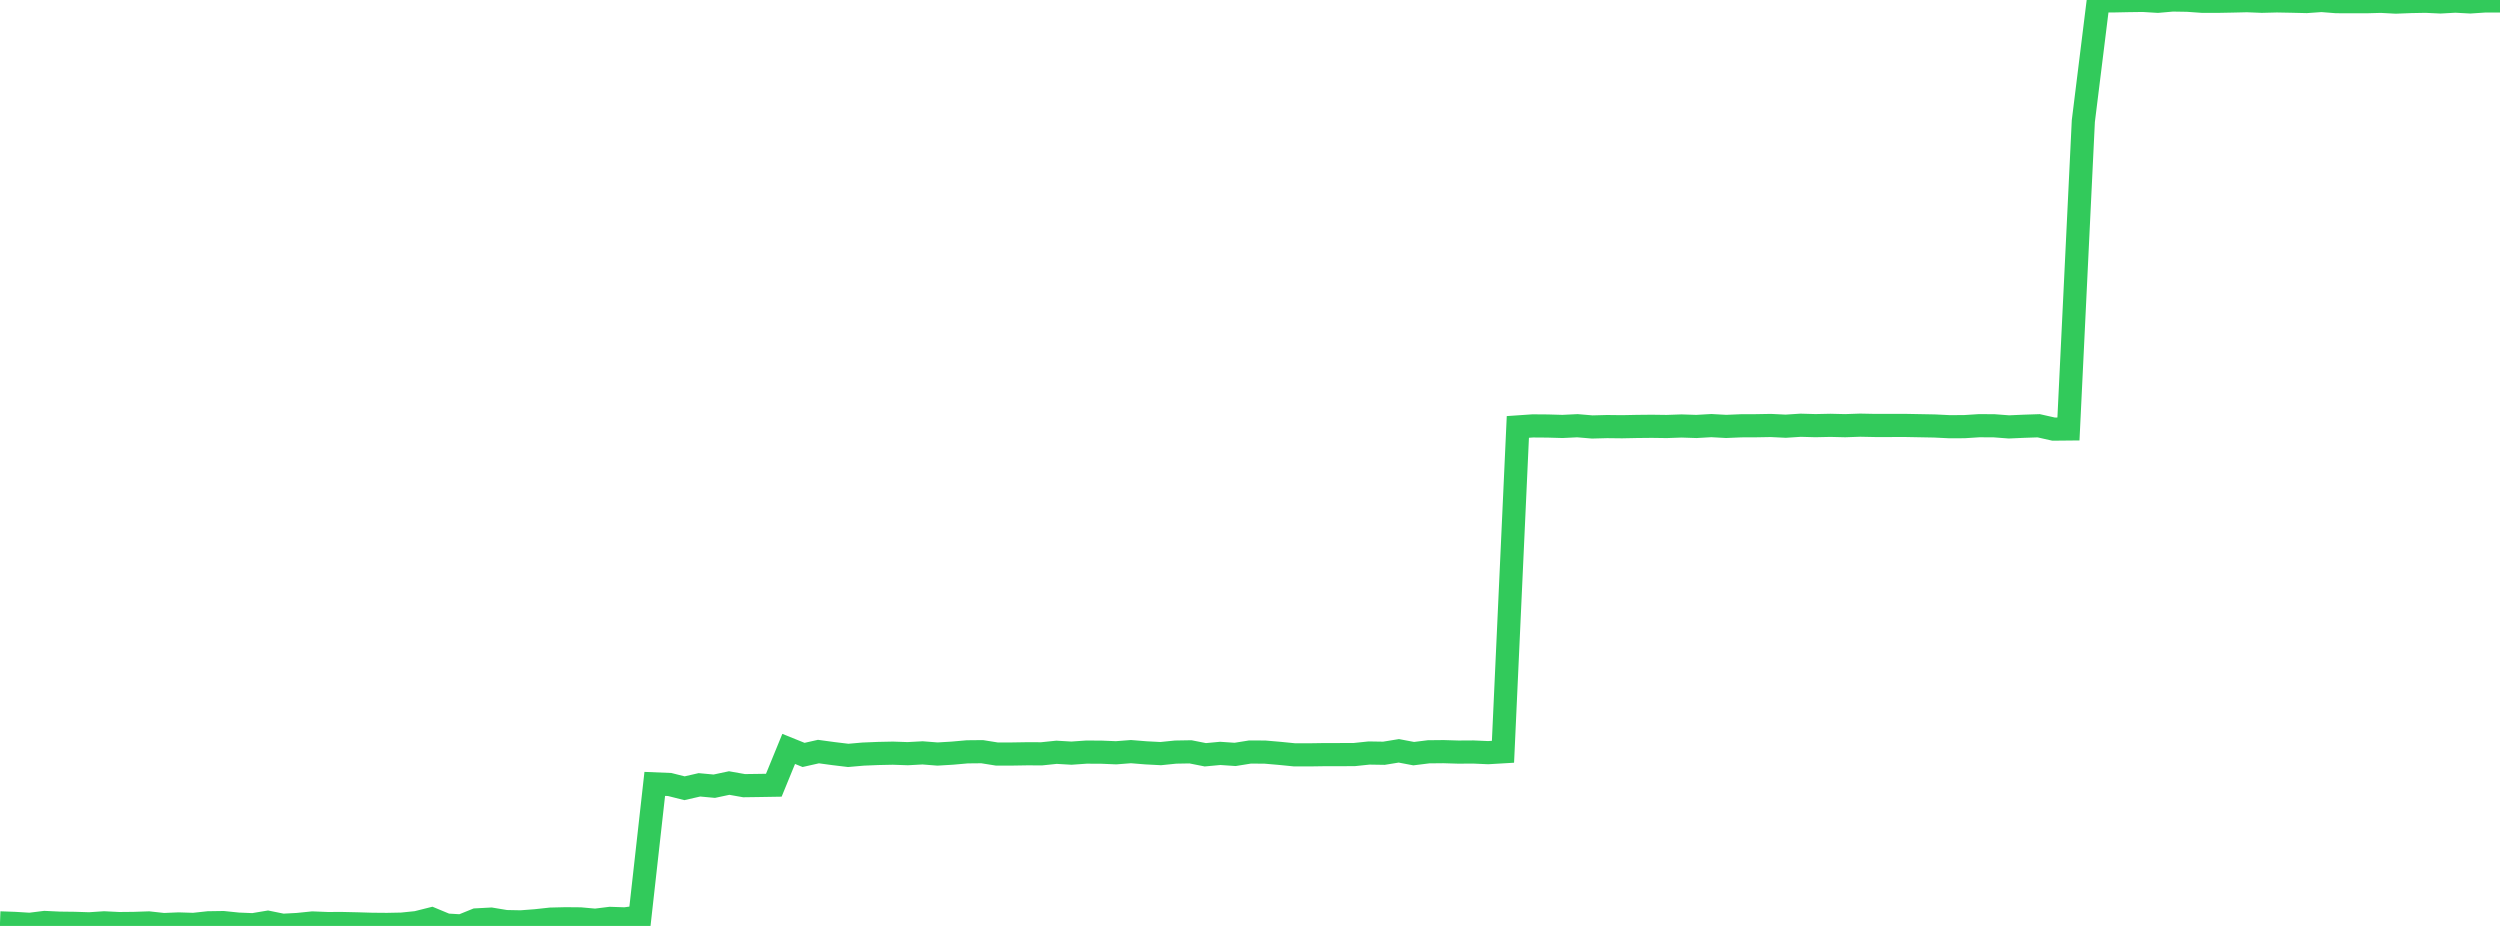 <?xml version="1.0" standalone="no"?>
<!DOCTYPE svg PUBLIC "-//W3C//DTD SVG 1.1//EN" "http://www.w3.org/Graphics/SVG/1.1/DTD/svg11.dtd">

<svg width="135" height="50" viewBox="0 0 135 50" preserveAspectRatio="none" 
  xmlns="http://www.w3.org/2000/svg"
  xmlns:xlink="http://www.w3.org/1999/xlink">


<polyline points="0.0, 49.835 0.804, 49.864 1.607, 49.913 2.411, 49.813 3.214, 49.851 4.018, 49.861 4.821, 49.886 5.625, 49.833 6.429, 49.873 7.232, 49.865 8.036, 49.838 8.839, 49.926 9.643, 49.893 10.446, 49.918 11.25, 49.831 12.054, 49.819 12.857, 49.902 13.661, 49.935 14.464, 49.801 15.268, 49.965 16.071, 49.922 16.875, 49.84 17.679, 49.872 18.482, 49.87 19.286, 49.888 20.089, 49.912 20.893, 49.919 21.696, 49.903 22.5, 49.821 23.304, 49.619 24.107, 49.953 24.911, 50.0 25.714, 49.675 26.518, 49.632 27.321, 49.765 28.125, 49.781 28.929, 49.72 29.732, 49.633 30.536, 49.613 31.339, 49.62 32.143, 49.692 32.946, 49.593 33.75, 49.62 34.554, 49.51 35.357, 42.33 36.161, 42.363 36.964, 42.565 37.768, 42.381 38.571, 42.455 39.375, 42.284 40.179, 42.426 40.982, 42.415 41.786, 42.402 42.589, 40.441 43.393, 40.766 44.196, 40.585 45.0, 40.694 45.804, 40.791 46.607, 40.721 47.411, 40.688 48.214, 40.671 49.018, 40.698 49.821, 40.655 50.625, 40.718 51.429, 40.67 52.232, 40.599 53.036, 40.591 53.839, 40.719 54.643, 40.717 55.446, 40.704 56.25, 40.706 57.054, 40.623 57.857, 40.67 58.661, 40.614 59.464, 40.617 60.268, 40.65 61.071, 40.588 61.875, 40.653 62.679, 40.695 63.482, 40.613 64.286, 40.599 65.089, 40.758 65.893, 40.683 66.696, 40.738 67.5, 40.609 68.304, 40.613 69.107, 40.682 69.911, 40.762 70.714, 40.762 71.518, 40.75 72.321, 40.749 73.125, 40.747 73.929, 40.663 74.732, 40.676 75.536, 40.545 76.339, 40.697 77.143, 40.597 77.946, 40.589 78.75, 40.613 79.554, 40.608 80.357, 40.643 81.161, 40.596 81.964, 23.054 82.768, 22.999 83.571, 23.005 84.375, 23.028 85.179, 22.989 85.982, 23.056 86.786, 23.035 87.589, 23.044 88.393, 23.028 89.196, 23.02 90.0, 23.031 90.804, 23.003 91.607, 23.029 92.411, 22.983 93.214, 23.027 94.018, 22.993 94.821, 22.99 95.625, 22.976 96.429, 23.015 97.232, 22.963 98.036, 22.985 98.839, 22.968 99.643, 22.987 100.446, 22.959 101.25, 22.975 102.054, 22.975 102.857, 22.973 103.661, 22.988 104.464, 23.003 105.268, 23.042 106.071, 23.039 106.875, 22.988 107.679, 22.992 108.482, 23.053 109.286, 23.018 110.089, 22.991 110.893, 23.172 111.696, 23.164 112.5, 6.54 113.304, 0.052 114.107, 0.049 114.911, 0.032 115.714, 0.021 116.518, 0.07 117.321, 0.0 118.125, 0.013 118.929, 0.07 119.732, 0.071 120.536, 0.056 121.339, 0.037 122.143, 0.069 122.946, 0.049 123.75, 0.064 124.554, 0.083 125.357, 0.026 126.161, 0.089 126.964, 0.092 127.768, 0.093 128.571, 0.071 129.375, 0.114 130.179, 0.083 130.982, 0.068 131.786, 0.105 132.589, 0.061 133.393, 0.104 134.196, 0.051 135.0, 0.051" fill="none" stroke="#32ca5b" stroke-width="1.25"/>

</svg>